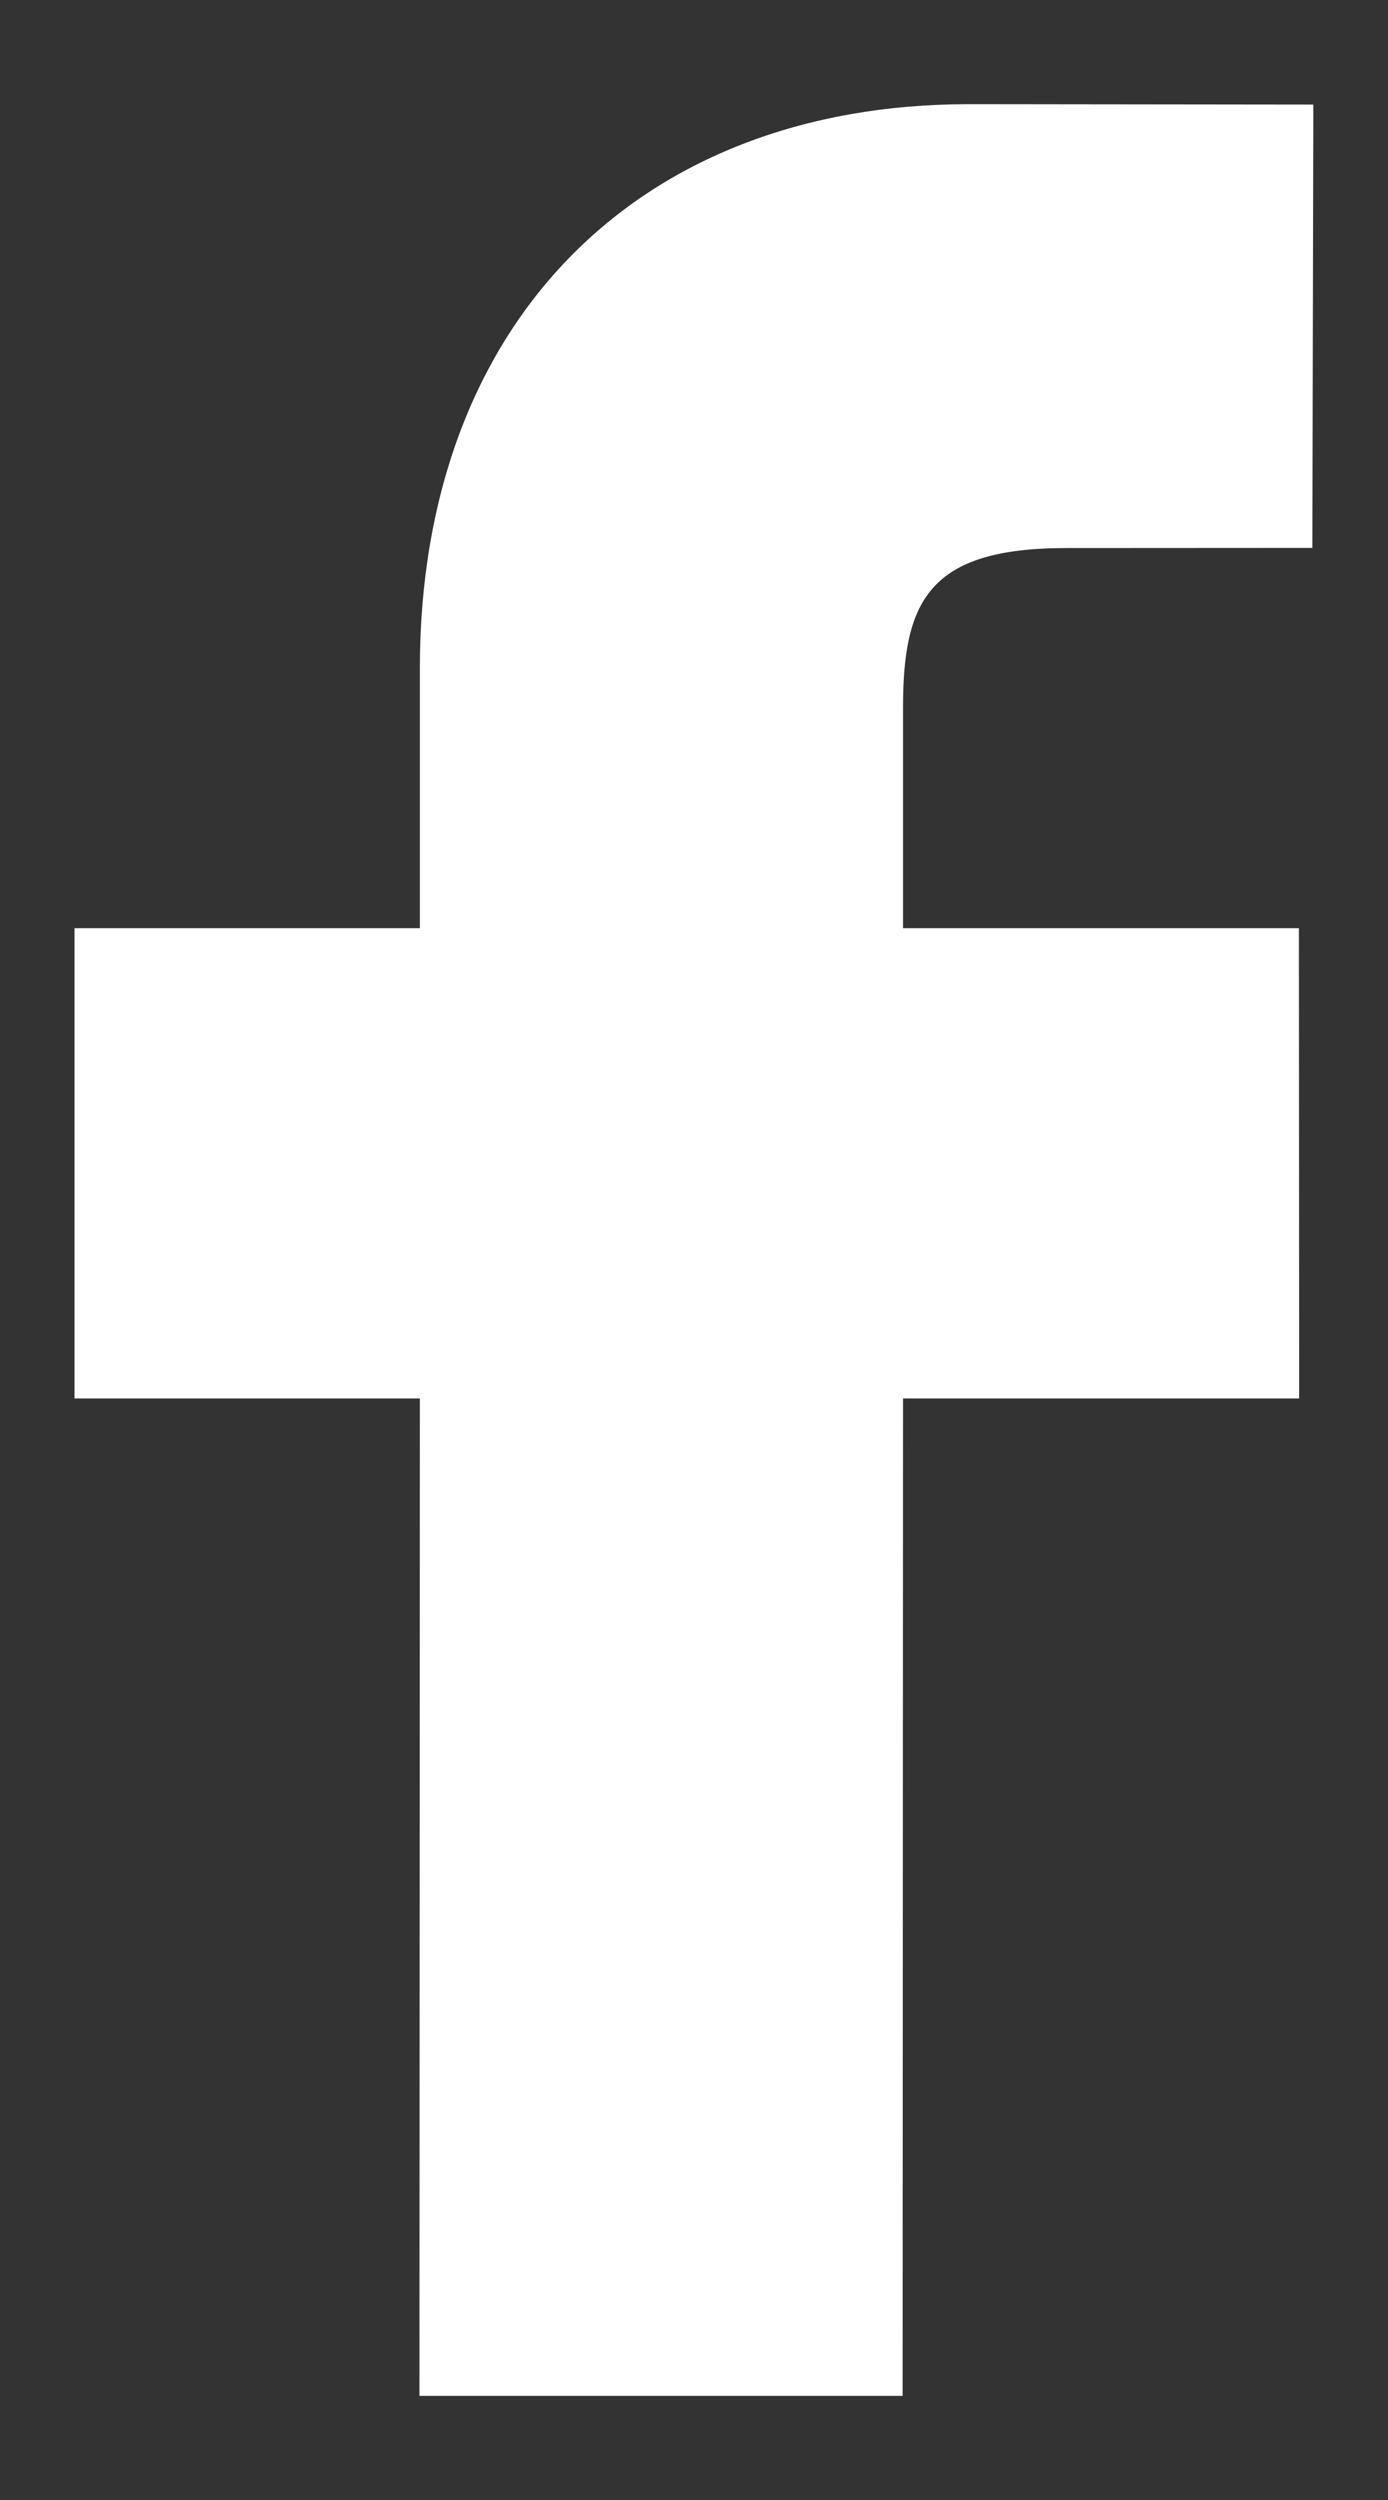 <svg width="10" height="18" viewBox="0 0 10 18" fill="none" xmlns="http://www.w3.org/2000/svg">
<rect x="0" y="0" width="10" height="18" fill="#333333" stroke="none"/>
<path d="M9.462 0.753L6.983 0.75C4.578 0.75 3.025 2.343 3.025 4.811V6.683H0.537V10.069H3.025L3.022 17.25H6.503L6.506 10.069H9.36L9.358 6.683H6.506V5.096C6.506 4.332 6.687 3.946 7.68 3.946L9.455 3.945L9.462 0.753Z" fill="white"/>
</svg>
